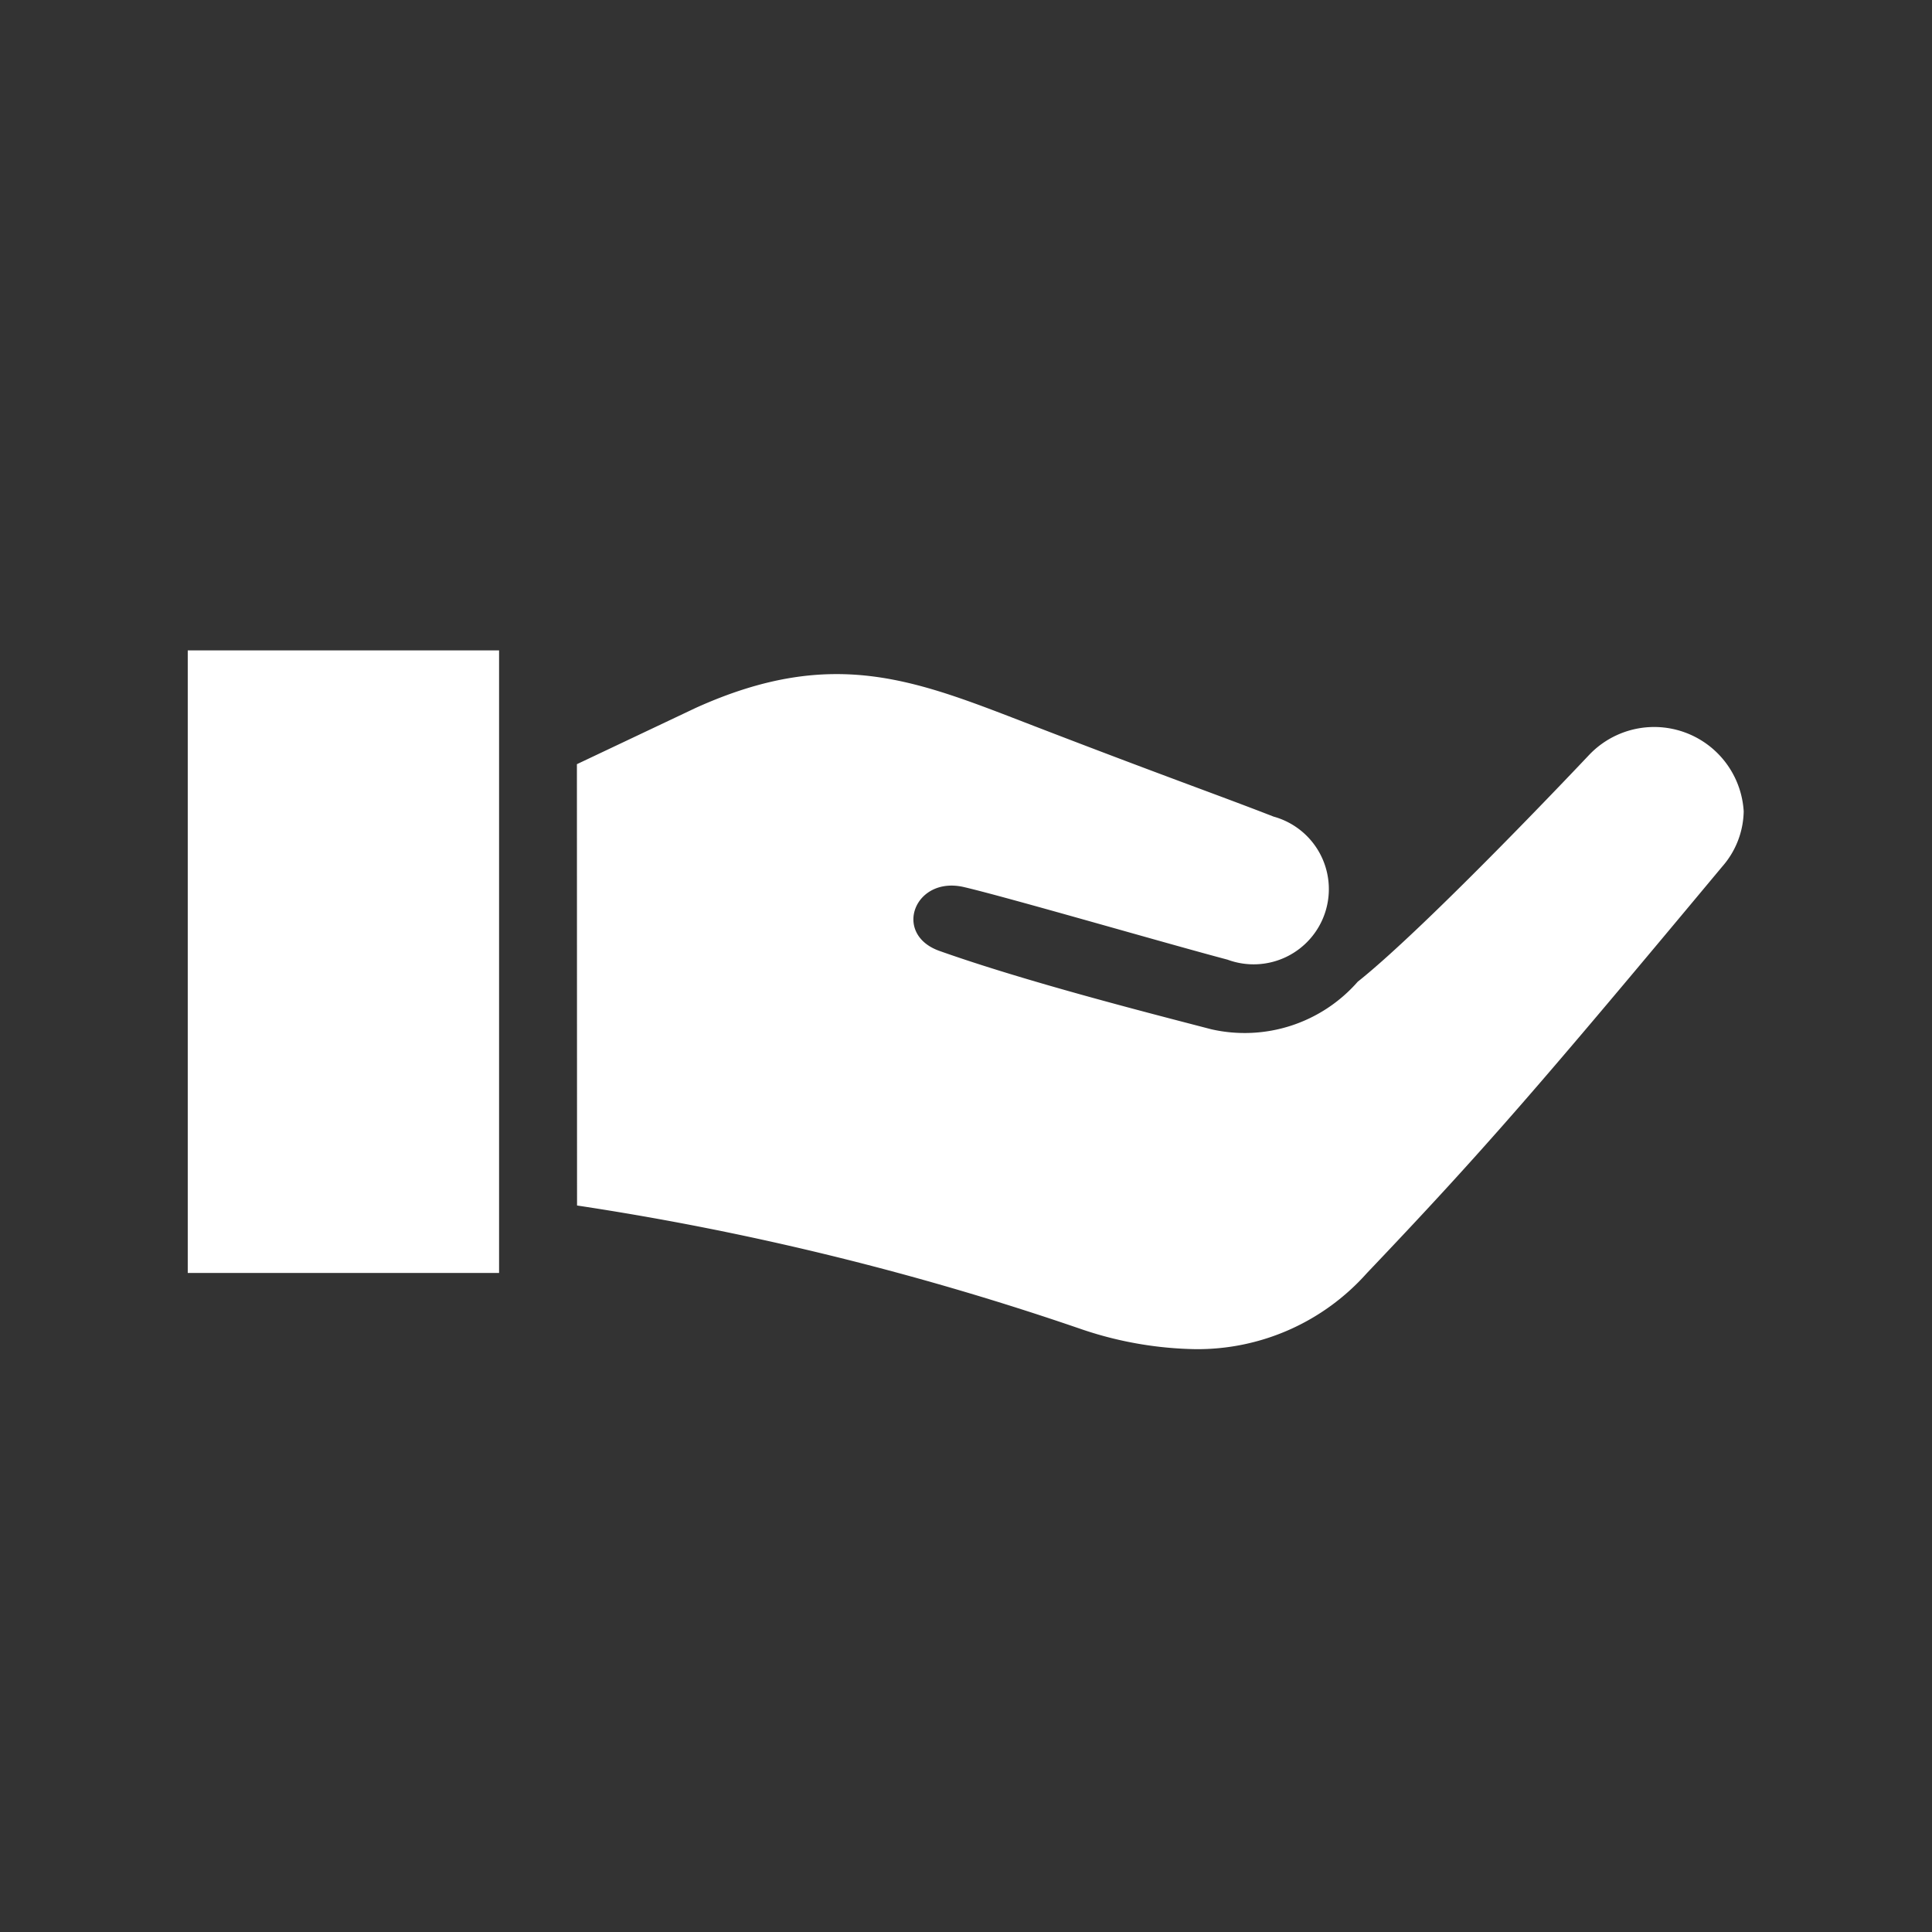 <svg xmlns="http://www.w3.org/2000/svg" width="28" height="28" viewBox="0 0 28 28">
  <rect x="0" y="0" width="28" height="28" fill="#333333" stroke="none"/>
  <g id="Foerderung" transform="translate(985 100)">
    <g id="Foerderung-2" data-name="Foerderung">
      <g id="Ausbildung" transform="translate(685)">
        <g id="Ombudsstelle" transform="translate(326)">
          <rect id="Rechteck_1669" data-name="Rechteck 1669" width="28" height="28" transform="translate(-1996 -100)" fill="none"/>
        </g>
      </g>
    </g>
    <path id="Pfad_1067" data-name="Pfad 1067" d="M7.64,16.675l1.721-.815c2.021-.914,3.216-.388,4.905.262,1.935.746,2.668,1,3.471,1.313a1.09,1.09,0,1,1-.668,2.073c-.878-.232-3.172-.9-3.812-1.05-.722-.174-1.049.679-.364.923,1.247.443,3,.891,3.941,1.136a2.178,2.178,0,0,0,2.122-.689c1.022-.812,3.348-3.281,3.348-3.281a1.3,1.3,0,0,1,2.246.812,1.244,1.244,0,0,1-.311.8c-2.626,3.15-3.451,4.108-5.152,5.894a3.284,3.284,0,0,1-2.486,1.1,5.389,5.389,0,0,1-1.628-.282,41.521,41.521,0,0,0-7.331-1.8ZM6.512,24.049H2V15.026H6.512Z" transform="translate(-984.279 -105.6)" fill="#fff" fill-rule="evenodd"/>
  </g>
</svg>
